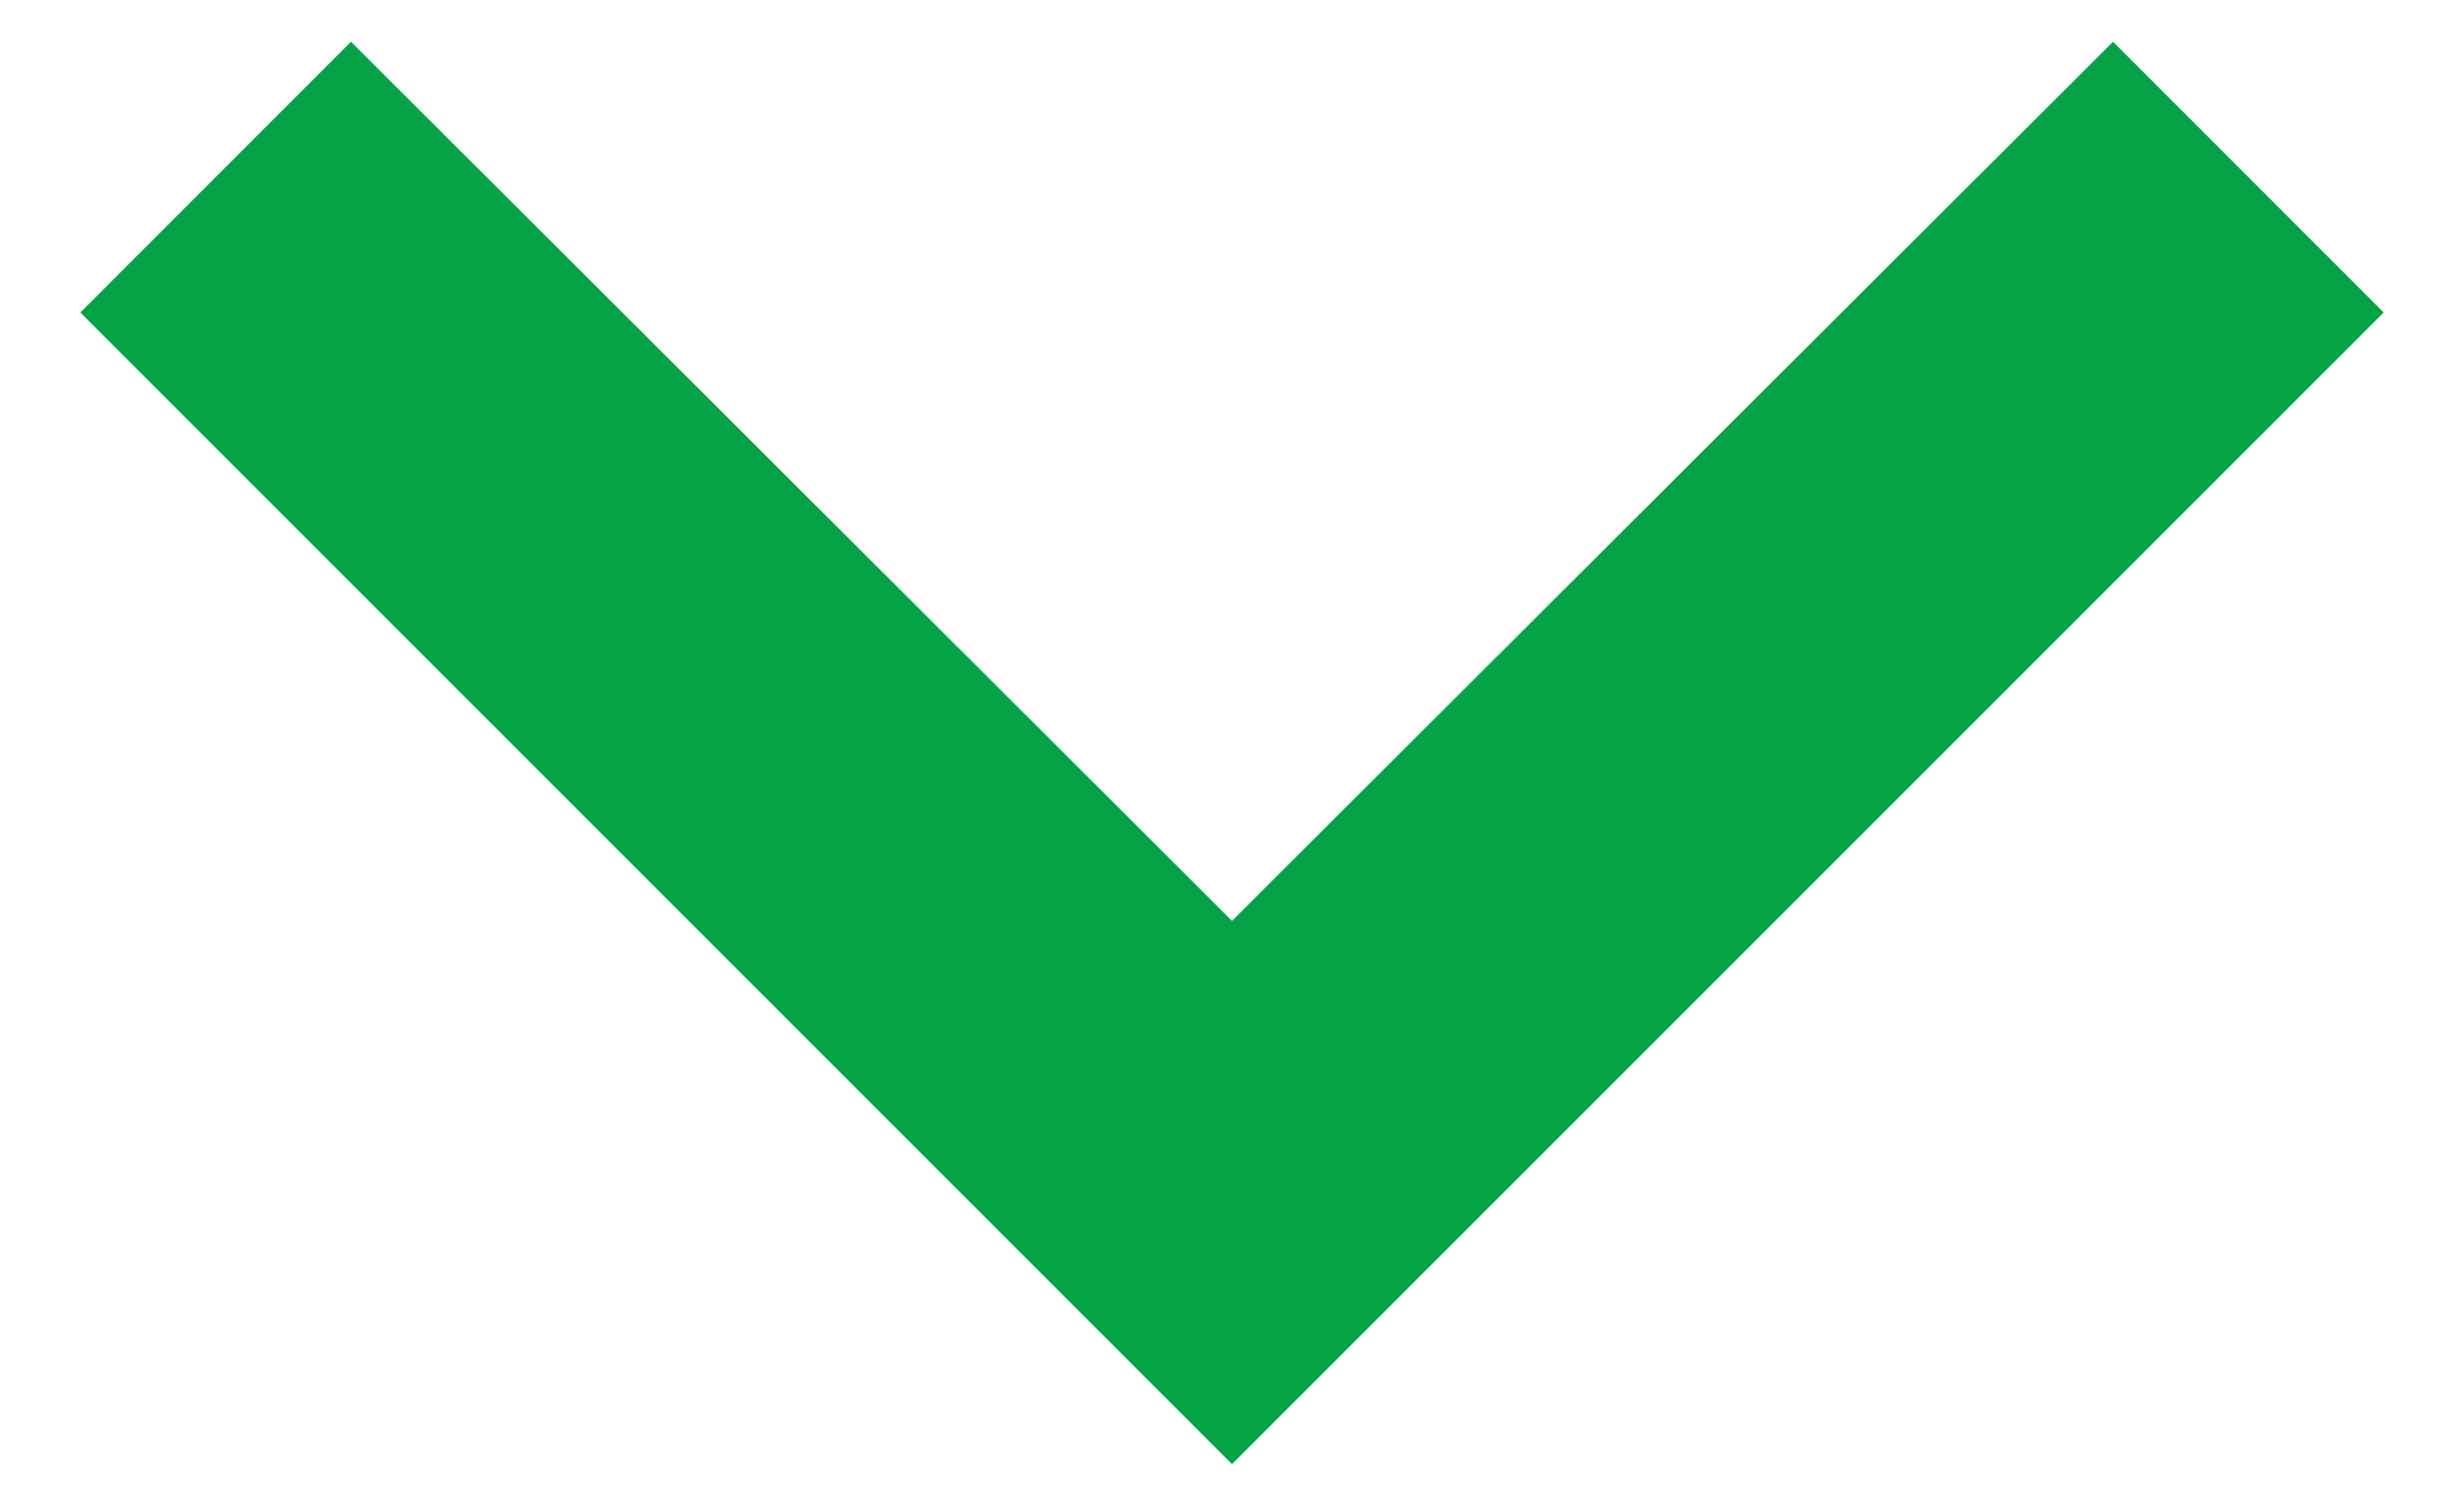 <svg width="23" height="14" viewBox="0 0 23 14" fill="none" xmlns="http://www.w3.org/2000/svg">
<path fill-rule="evenodd" clip-rule="evenodd" d="M3.276 0.39L0.75 2.917L11.5 13.667L22.25 2.917L19.724 0.39L11.5 8.596L3.276 0.39Z" fill="#03A346"/>
</svg>
